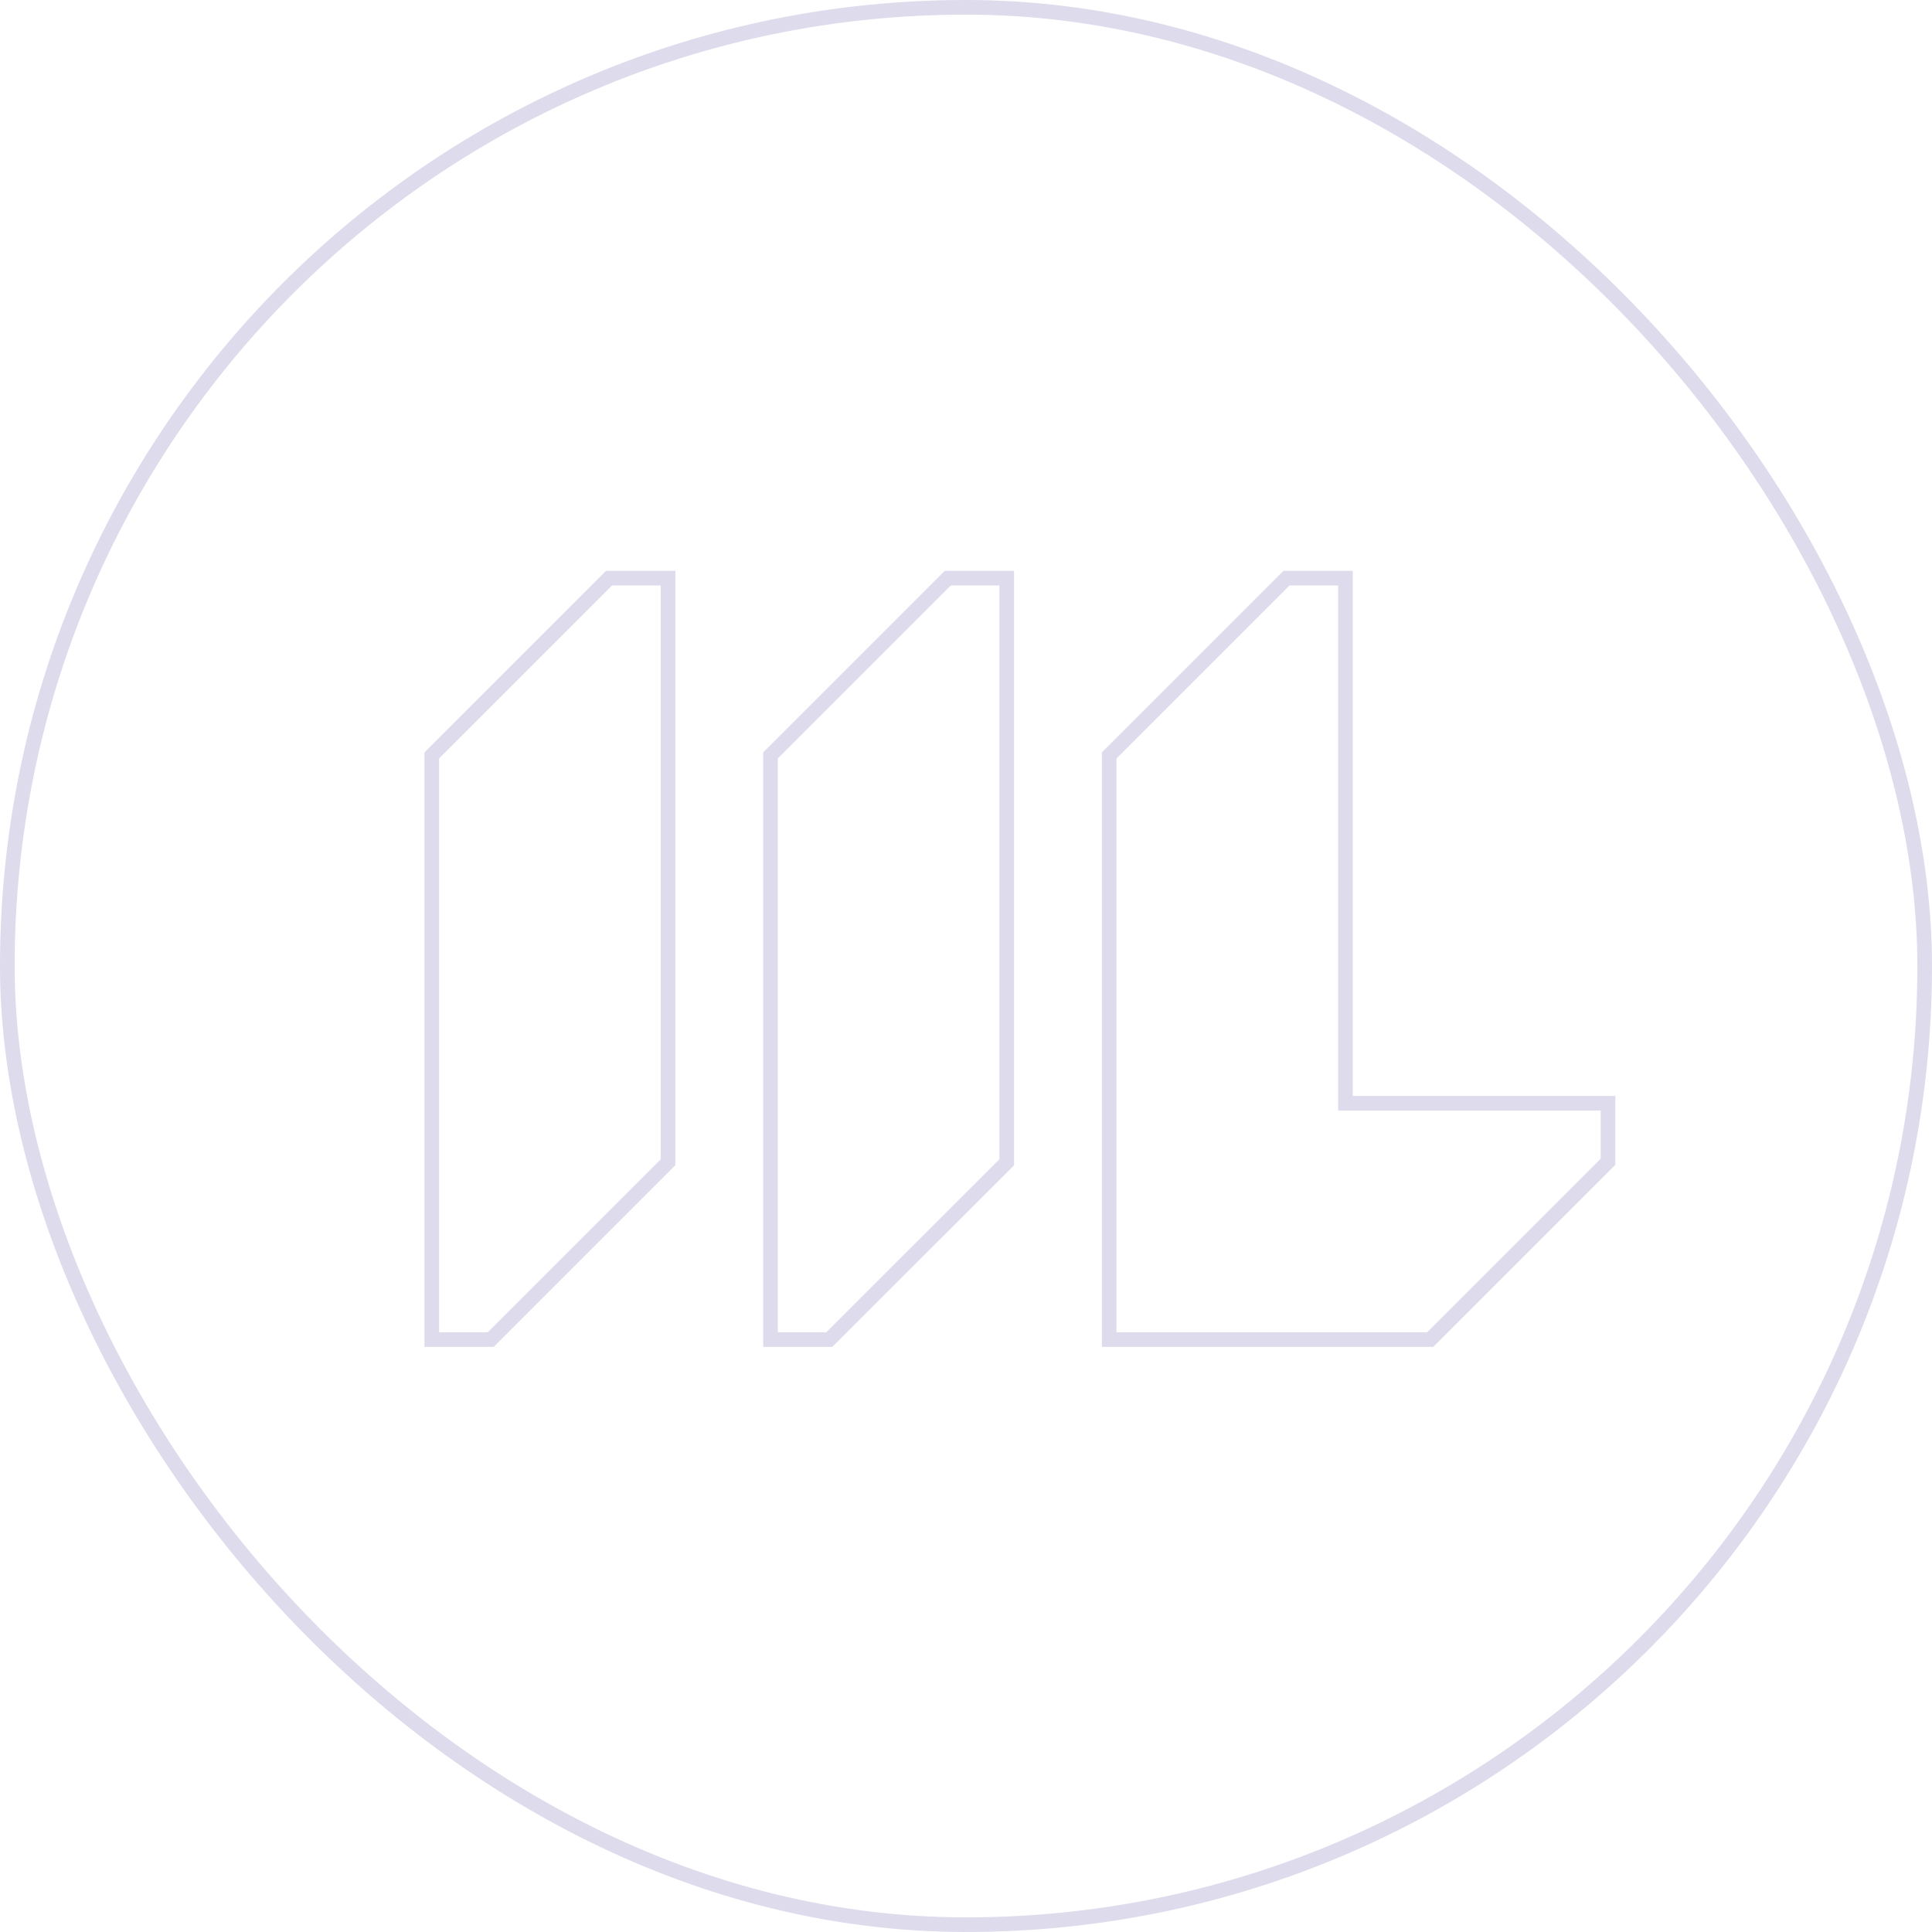 <svg width="132" height="132" viewBox="0 0 132 132" fill="none" xmlns="http://www.w3.org/2000/svg">
<rect x="0.5" y="0.5" width="131" height="131" rx="65.5" stroke="#DEDBEC"/>
<path d="M29.5 91.522V51.612L41.612 39.5H45.642V79.41L33.53 91.522H29.5Z" stroke="#DEDBEC"/>
<path d="M52.642 91.522V51.612L64.753 39.5H68.784V79.41L56.66 91.522H52.642Z" stroke="#DEDBEC"/>
<path d="M87.895 39.5H91.925V74.88V75.38H92.425H109.865V79.373L97.716 91.522H75.783V51.612L87.895 39.5Z" stroke="#DEDBEC"/>
</svg>
